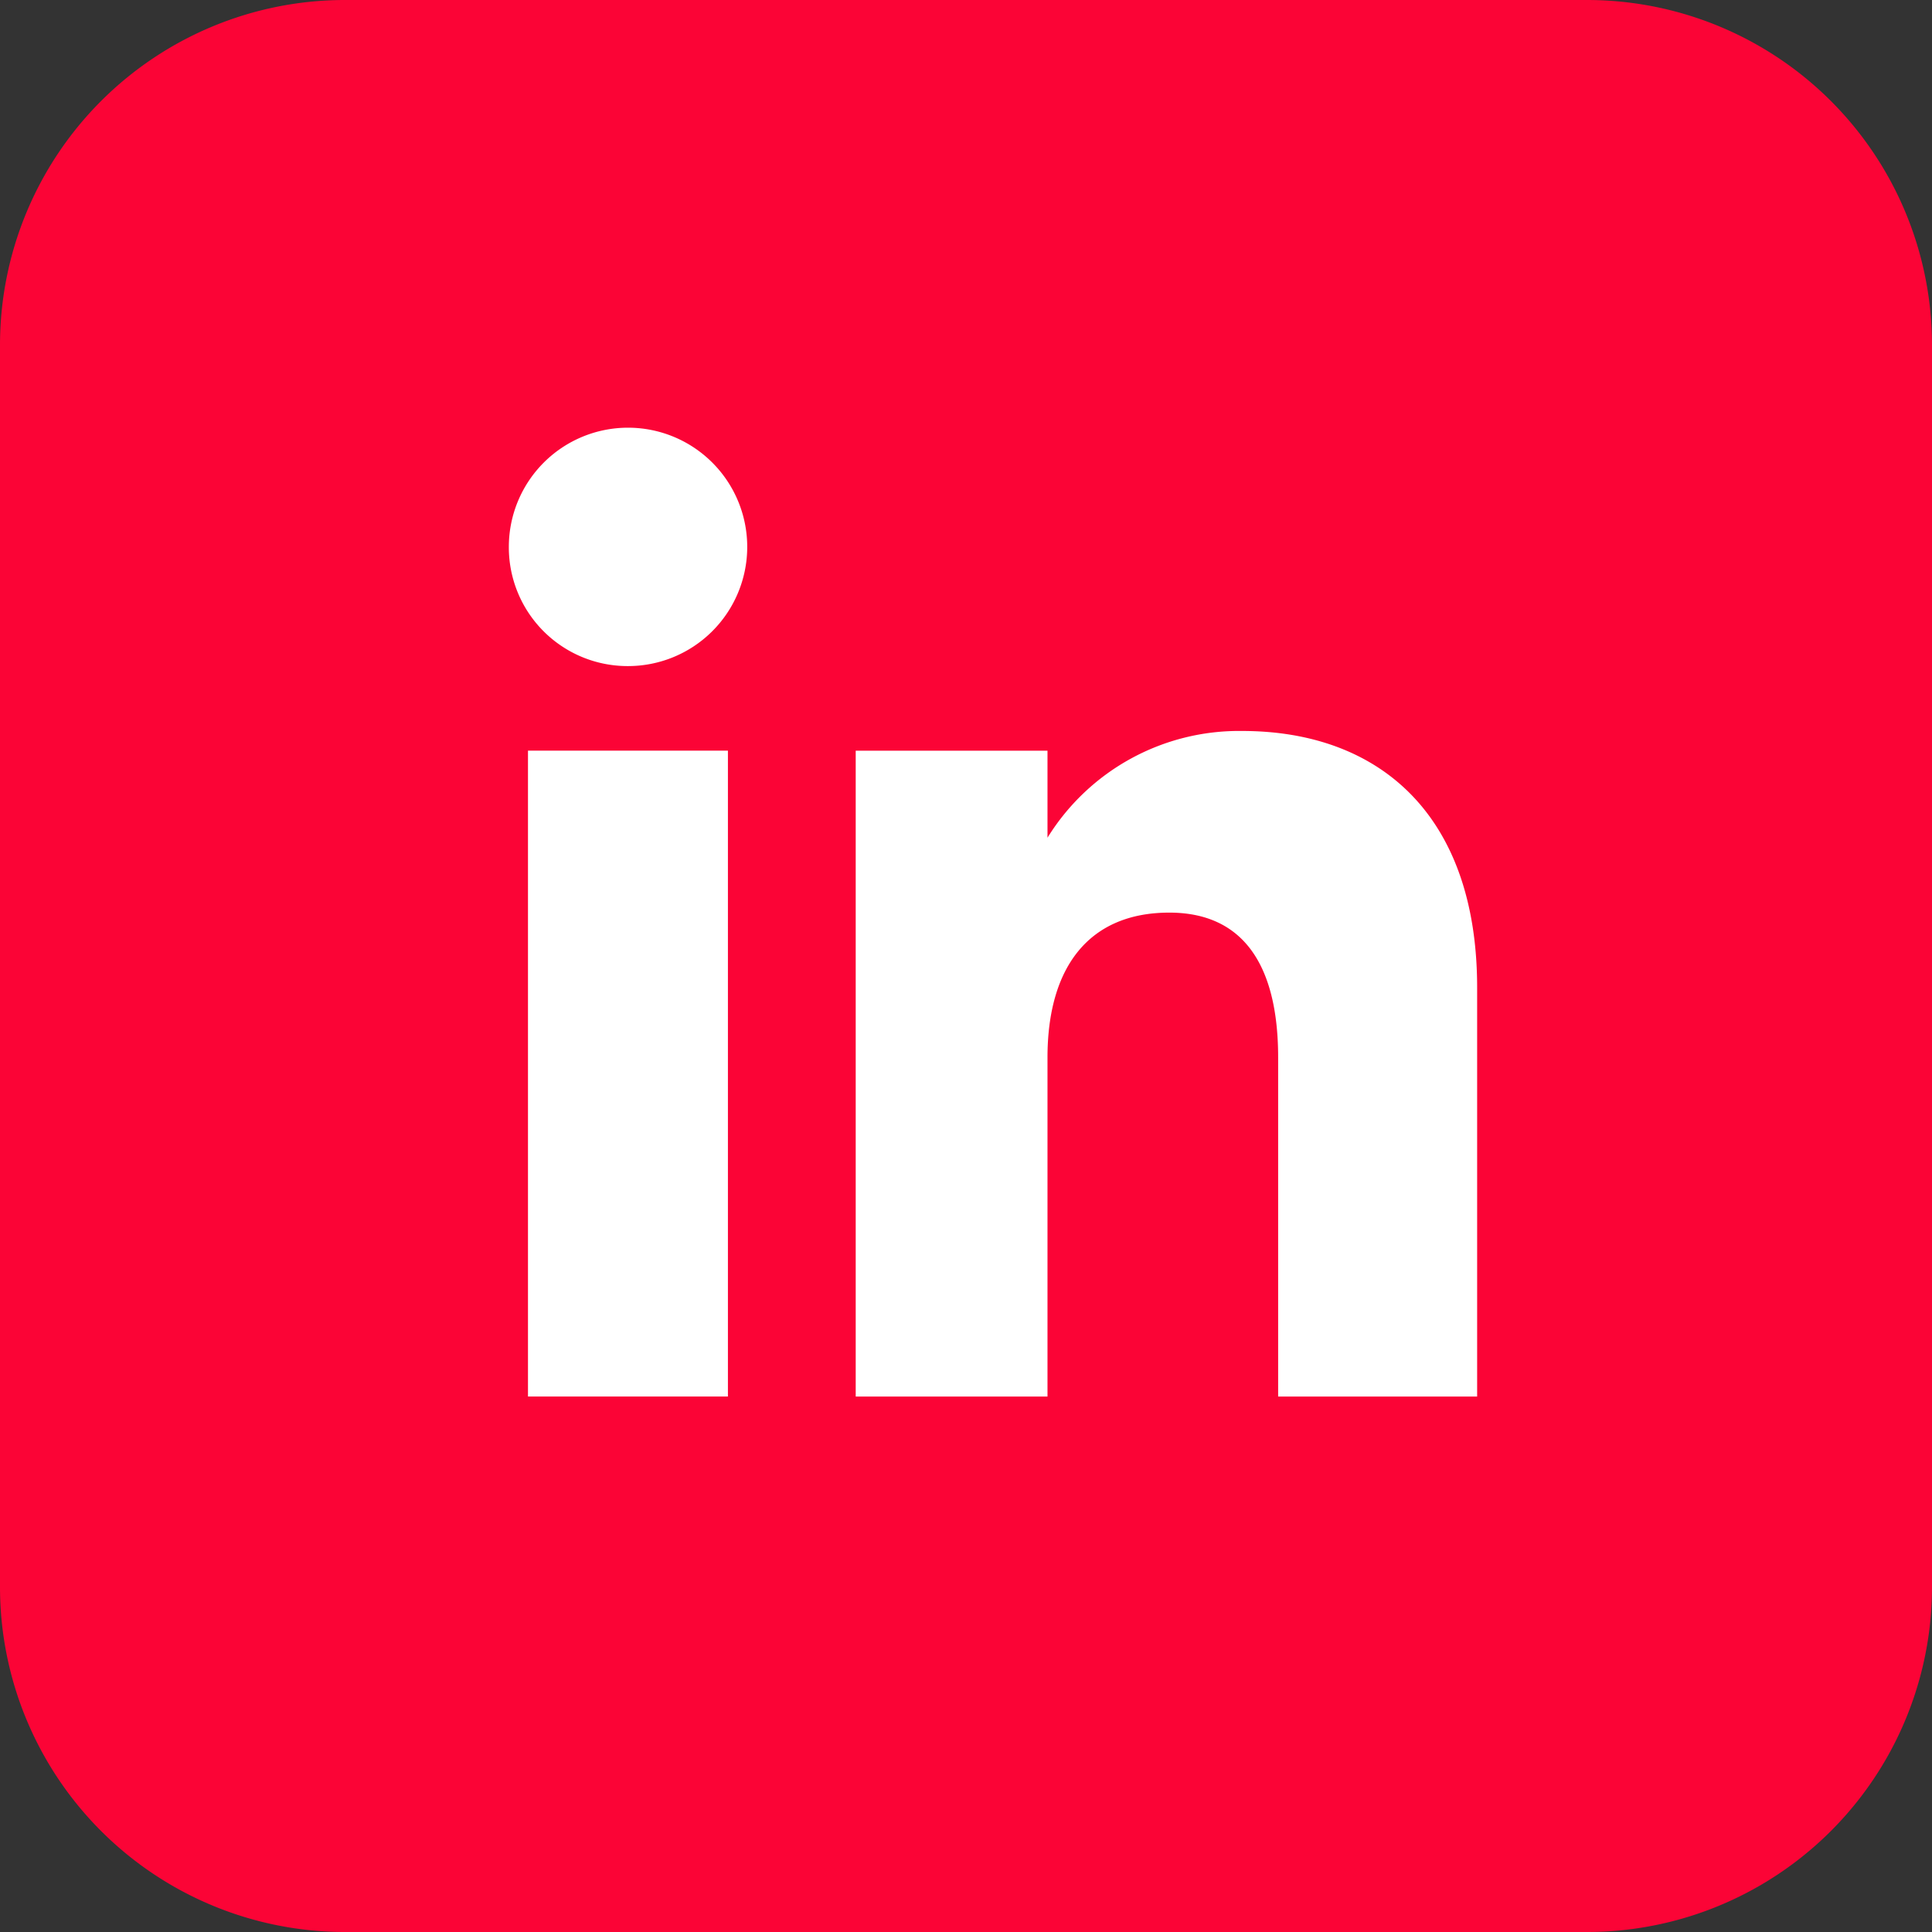 <svg id="Group_36" data-name="Group 36" xmlns="http://www.w3.org/2000/svg" xmlns:xlink="http://www.w3.org/1999/xlink" width="47.427" height="47.427" viewBox="0 0 47.427 47.427">
  <rect x="0" y="0" width="47.427" height="47.427" fill="#333333" stroke="none"/>
  <defs>
    <clipPath id="clip-path">
      <rect id="Rectangle_55" data-name="Rectangle 55" width="47.427" height="47.427" transform="translate(0 0)" fill="none"/>
    </clipPath>
  </defs>
  <g id="Group_35" data-name="Group 35" clip-path="url(#clip-path)">
    <path id="Path_47" data-name="Path 47" d="M38.958,47.427H8.469A8.469,8.469,0,0,1,0,38.958V8.469A8.469,8.469,0,0,1,8.469,0H38.958a8.469,8.469,0,0,1,8.469,8.469V38.958a8.469,8.469,0,0,1-8.469,8.469" fill="#fb0436"/>
    <rect id="Rectangle_54" data-name="Rectangle 54" width="4.908" height="15.855" transform="translate(12.961 18.427)" fill="#fff"/>
    <path id="Path_48" data-name="Path 48" d="M15.391,16.351a2.926,2.926,0,1,0-2.9-2.926,2.915,2.915,0,0,0,2.9,2.926" fill="#fff"/>
    <path id="Path_49" data-name="Path 49" d="M25.714,25.96c0-2.229,1.026-3.557,2.99-3.557,1.805,0,2.672,1.275,2.672,3.557v8.323h4.885V24.244c0-4.247-2.408-6.3-5.769-6.3a5.528,5.528,0,0,0-4.778,2.62V18.428H21.006V34.283h4.708Z" fill="#fff"/>
  </g>
</svg>
